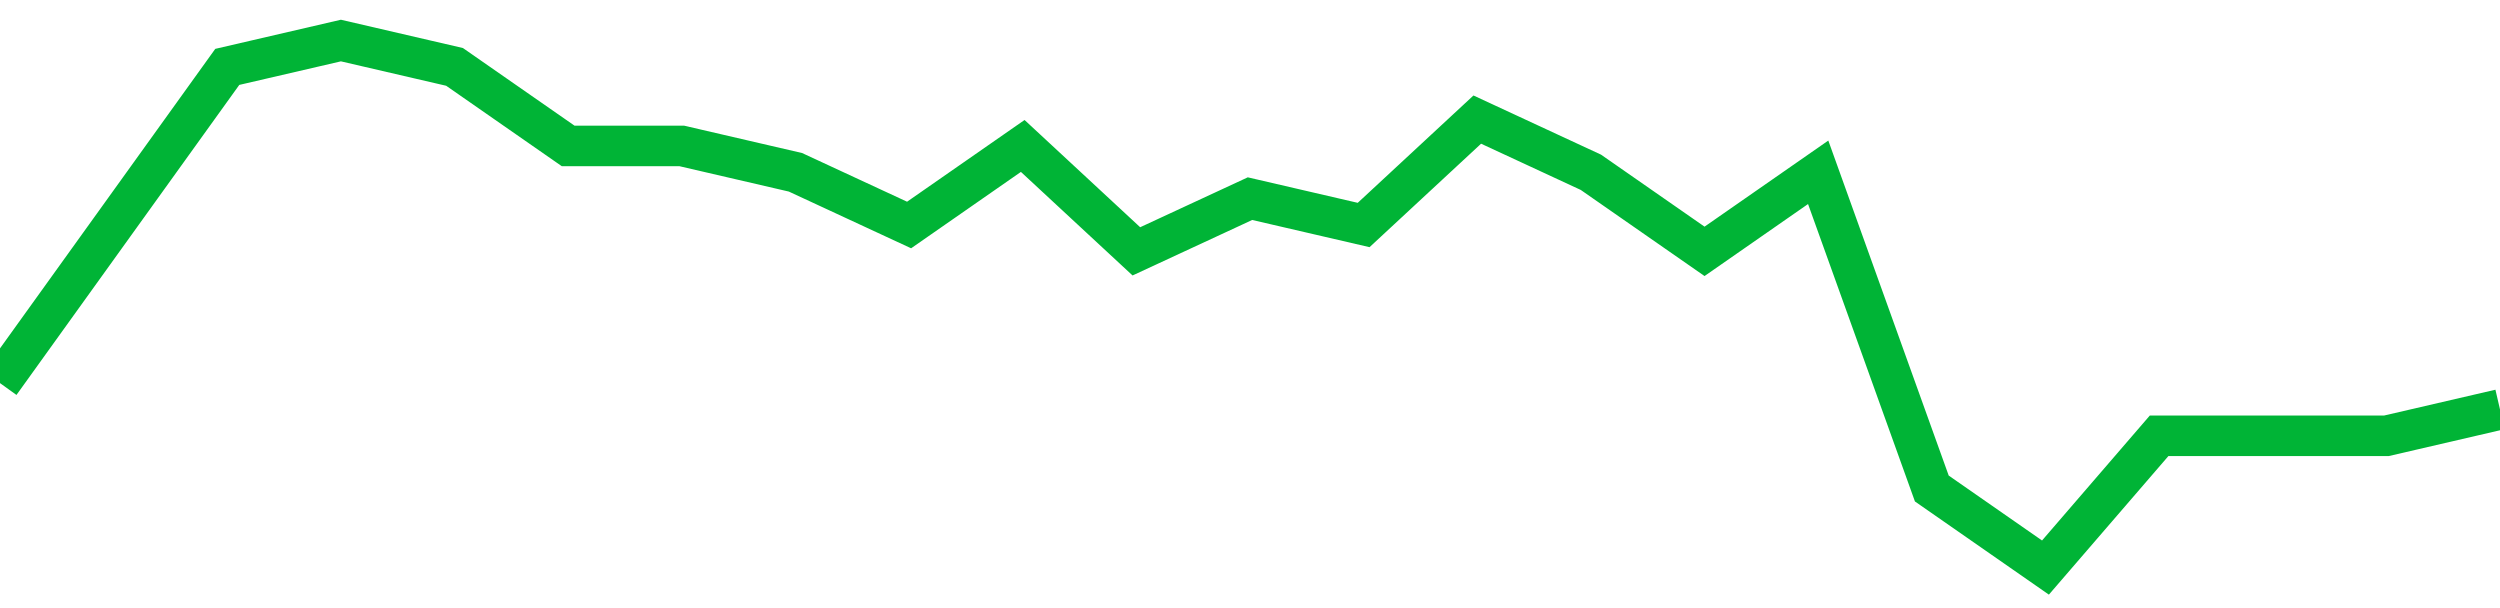 <!-- Generated with https://github.com/jxxe/sparkline/ --><svg viewBox="0 0 185 45" class="sparkline" xmlns="http://www.w3.org/2000/svg"><path class="sparkline--fill" d="M 0 28.35 L 0 28.35 L 8.409 16.65 L 16.818 4.95 L 25.227 3 L 33.636 4.95 L 42.045 10.8 L 50.455 10.8 L 58.864 12.75 L 67.273 16.65 L 75.682 10.8 L 84.091 18.6 L 92.5 14.7 L 100.909 16.65 L 109.318 8.85 L 117.727 12.75 L 126.136 18.6 L 134.545 12.75 L 142.955 36.15 L 151.364 42 L 159.773 32.25 L 168.182 32.25 L 176.591 32.25 L 185 30.3 V 45 L 0 45 Z" stroke="none" fill="none" ></path><path class="sparkline--line" d="M 0 28.35 L 0 28.35 L 8.409 16.65 L 16.818 4.95 L 25.227 3 L 33.636 4.95 L 42.045 10.8 L 50.455 10.8 L 58.864 12.75 L 67.273 16.65 L 75.682 10.8 L 84.091 18.6 L 92.5 14.7 L 100.909 16.65 L 109.318 8.85 L 117.727 12.75 L 126.136 18.6 L 134.545 12.75 L 142.955 36.15 L 151.364 42 L 159.773 32.25 L 168.182 32.25 L 176.591 32.25 L 185 30.3" fill="none" stroke-width="3" stroke="#00B436" ></path></svg>